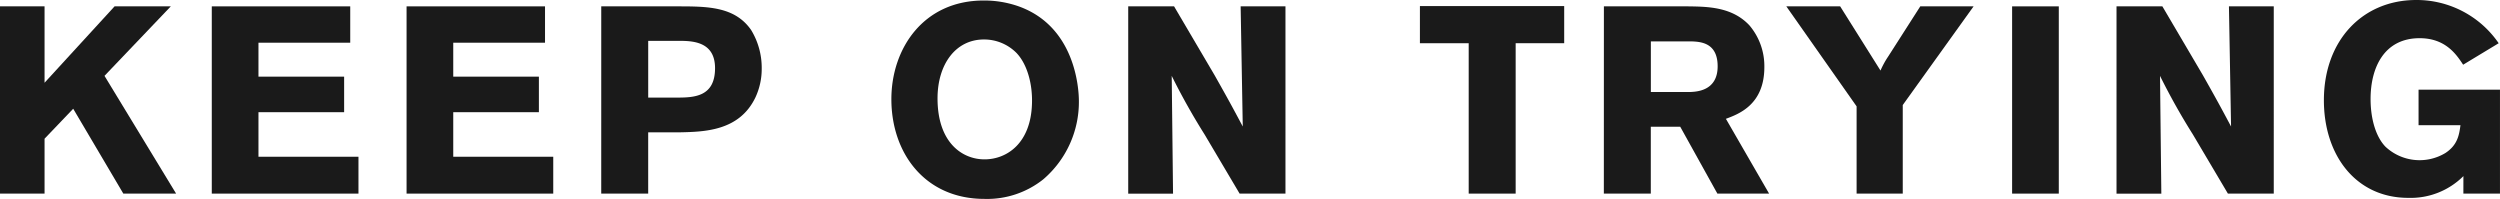 <svg xmlns="http://www.w3.org/2000/svg" width="452.492" height="36.003" viewBox="0 0 452.492 36.003">
  <title>copy_04</title>
  <g>
    <path d="M0,1.152H8.064V14.978L20.738,1.152H30.914l-12,12.577L31.875,35.043H22.322L13.25,19.682,8.064,25.106v9.937H0Z" style="fill: #1a1a1a"/>
    <path d="M38.332,1.152H63.391V7.729H46.781v6.144H62.286v6.433H46.781V28.37h18.1v6.673H38.332Z" style="fill: #1a1a1a"/>
    <path d="M73.588,1.152H98.646V7.729H82.037v6.144h15.5v6.433h-15.5V28.37h18.1v6.673H73.588Z" style="fill: #1a1a1a"/>
    <path d="M108.824,1.152h13.634c5.568,0,10.513,0,13.489,4.273a13.111,13.111,0,0,1,1.92,6.96,12.156,12.156,0,0,1-1.152,5.28c-2.928,6.049-9.168,6.193-13.777,6.289h-5.617V35.043h-8.5Zm8.5,6.241V17.665h5.089c3.168,0,7.008-.1,7.008-5.328,0-4.944-4.272-4.944-6.721-4.944Z" style="fill: #1a1a1a"/>
    <path d="M178.186,36c-10.753,0-16.85-8.257-16.85-18.05,0-9.168,5.809-17.857,16.7-17.857A18.79,18.79,0,0,1,184.234,1.1c10.37,3.6,11.041,14.881,11.041,17.185a18.423,18.423,0,0,1-6.433,14.162A16.3,16.3,0,0,1,178.186,36Zm5.856-26.355a8.256,8.256,0,0,0-5.952-2.5c-5.137,0-8.4,4.513-8.4,10.658,0,8.064,4.512,11.041,8.5,11.041,4.032,0,8.352-2.881,8.592-9.986C186.922,15.313,185.962,11.713,184.042,9.648Z" style="fill: #1a1a1a"/>
    <path d="M204.205,1.152h8.3l7.344,12.481c2.688,4.753,3.5,6.289,5.088,9.264l-.383-21.745h8.112V35.043h-8.3l-6.337-10.7a119.643,119.643,0,0,1-5.952-10.609l.24,21.314h-8.112Z" style="fill: #1a1a1a"/>
    <path d="M257,1.1h26.114v6.72h-8.785V35.043h-8.5V7.824H257Z" style="fill: #1a1a1a"/>
    <path d="M290.3,1.152h15.265c3.552.048,7.968.1,11.089,3.456a11.393,11.393,0,0,1,2.688,7.537c0,6.817-4.656,8.5-6.96,9.361L320.2,35.043h-9.361l-6.721-12.1h-5.328v12.1h-8.5Zm8.5,6.336v9.169H305.8c1.2-.048,5.089-.143,5.089-4.656,0-4.32-3.12-4.465-4.9-4.513Z" style="fill: #1a1a1a"/>
    <path d="M323.319,1.152h9.745l7.3,11.618a15.95,15.95,0,0,1,1.392-2.545l5.808-9.073h9.649L344.393,19.01V35.043H336.04V19.25Z" style="fill: #1a1a1a"/>
    <path d="M372.635,1.152V35.043h-8.449V1.152Z" style="fill: #1a1a1a"/>
    <path d="M383.083,1.152h8.3l7.344,12.481c2.688,4.753,3.5,6.289,5.088,9.264l-.383-21.745h8.112V35.043h-8.3l-6.336-10.7a119.924,119.924,0,0,1-5.953-10.609l.24,21.314h-8.112Z" style="fill: #1a1a1a"/>
    <path d="M445.868,31.875a13.5,13.5,0,0,1-9.985,3.936c-9.457,0-15.266-7.68-15.266-17.665C420.617,7.249,427.674,0,437.323,0a18,18,0,0,1,14.929,7.824l-6.432,3.889c-1.2-1.824-3.168-4.8-7.873-4.8-6.432,0-8.881,5.329-8.881,10.993,0,3.841,1.057,6.961,2.689,8.641A9.039,9.039,0,0,0,442.6,27.7c2.208-1.44,2.5-3.264,2.736-5.04h-7.584V16.226h14.736V35.043h-6.624Z" style="fill: #1a1a1a"/>
  </g>
</svg>
